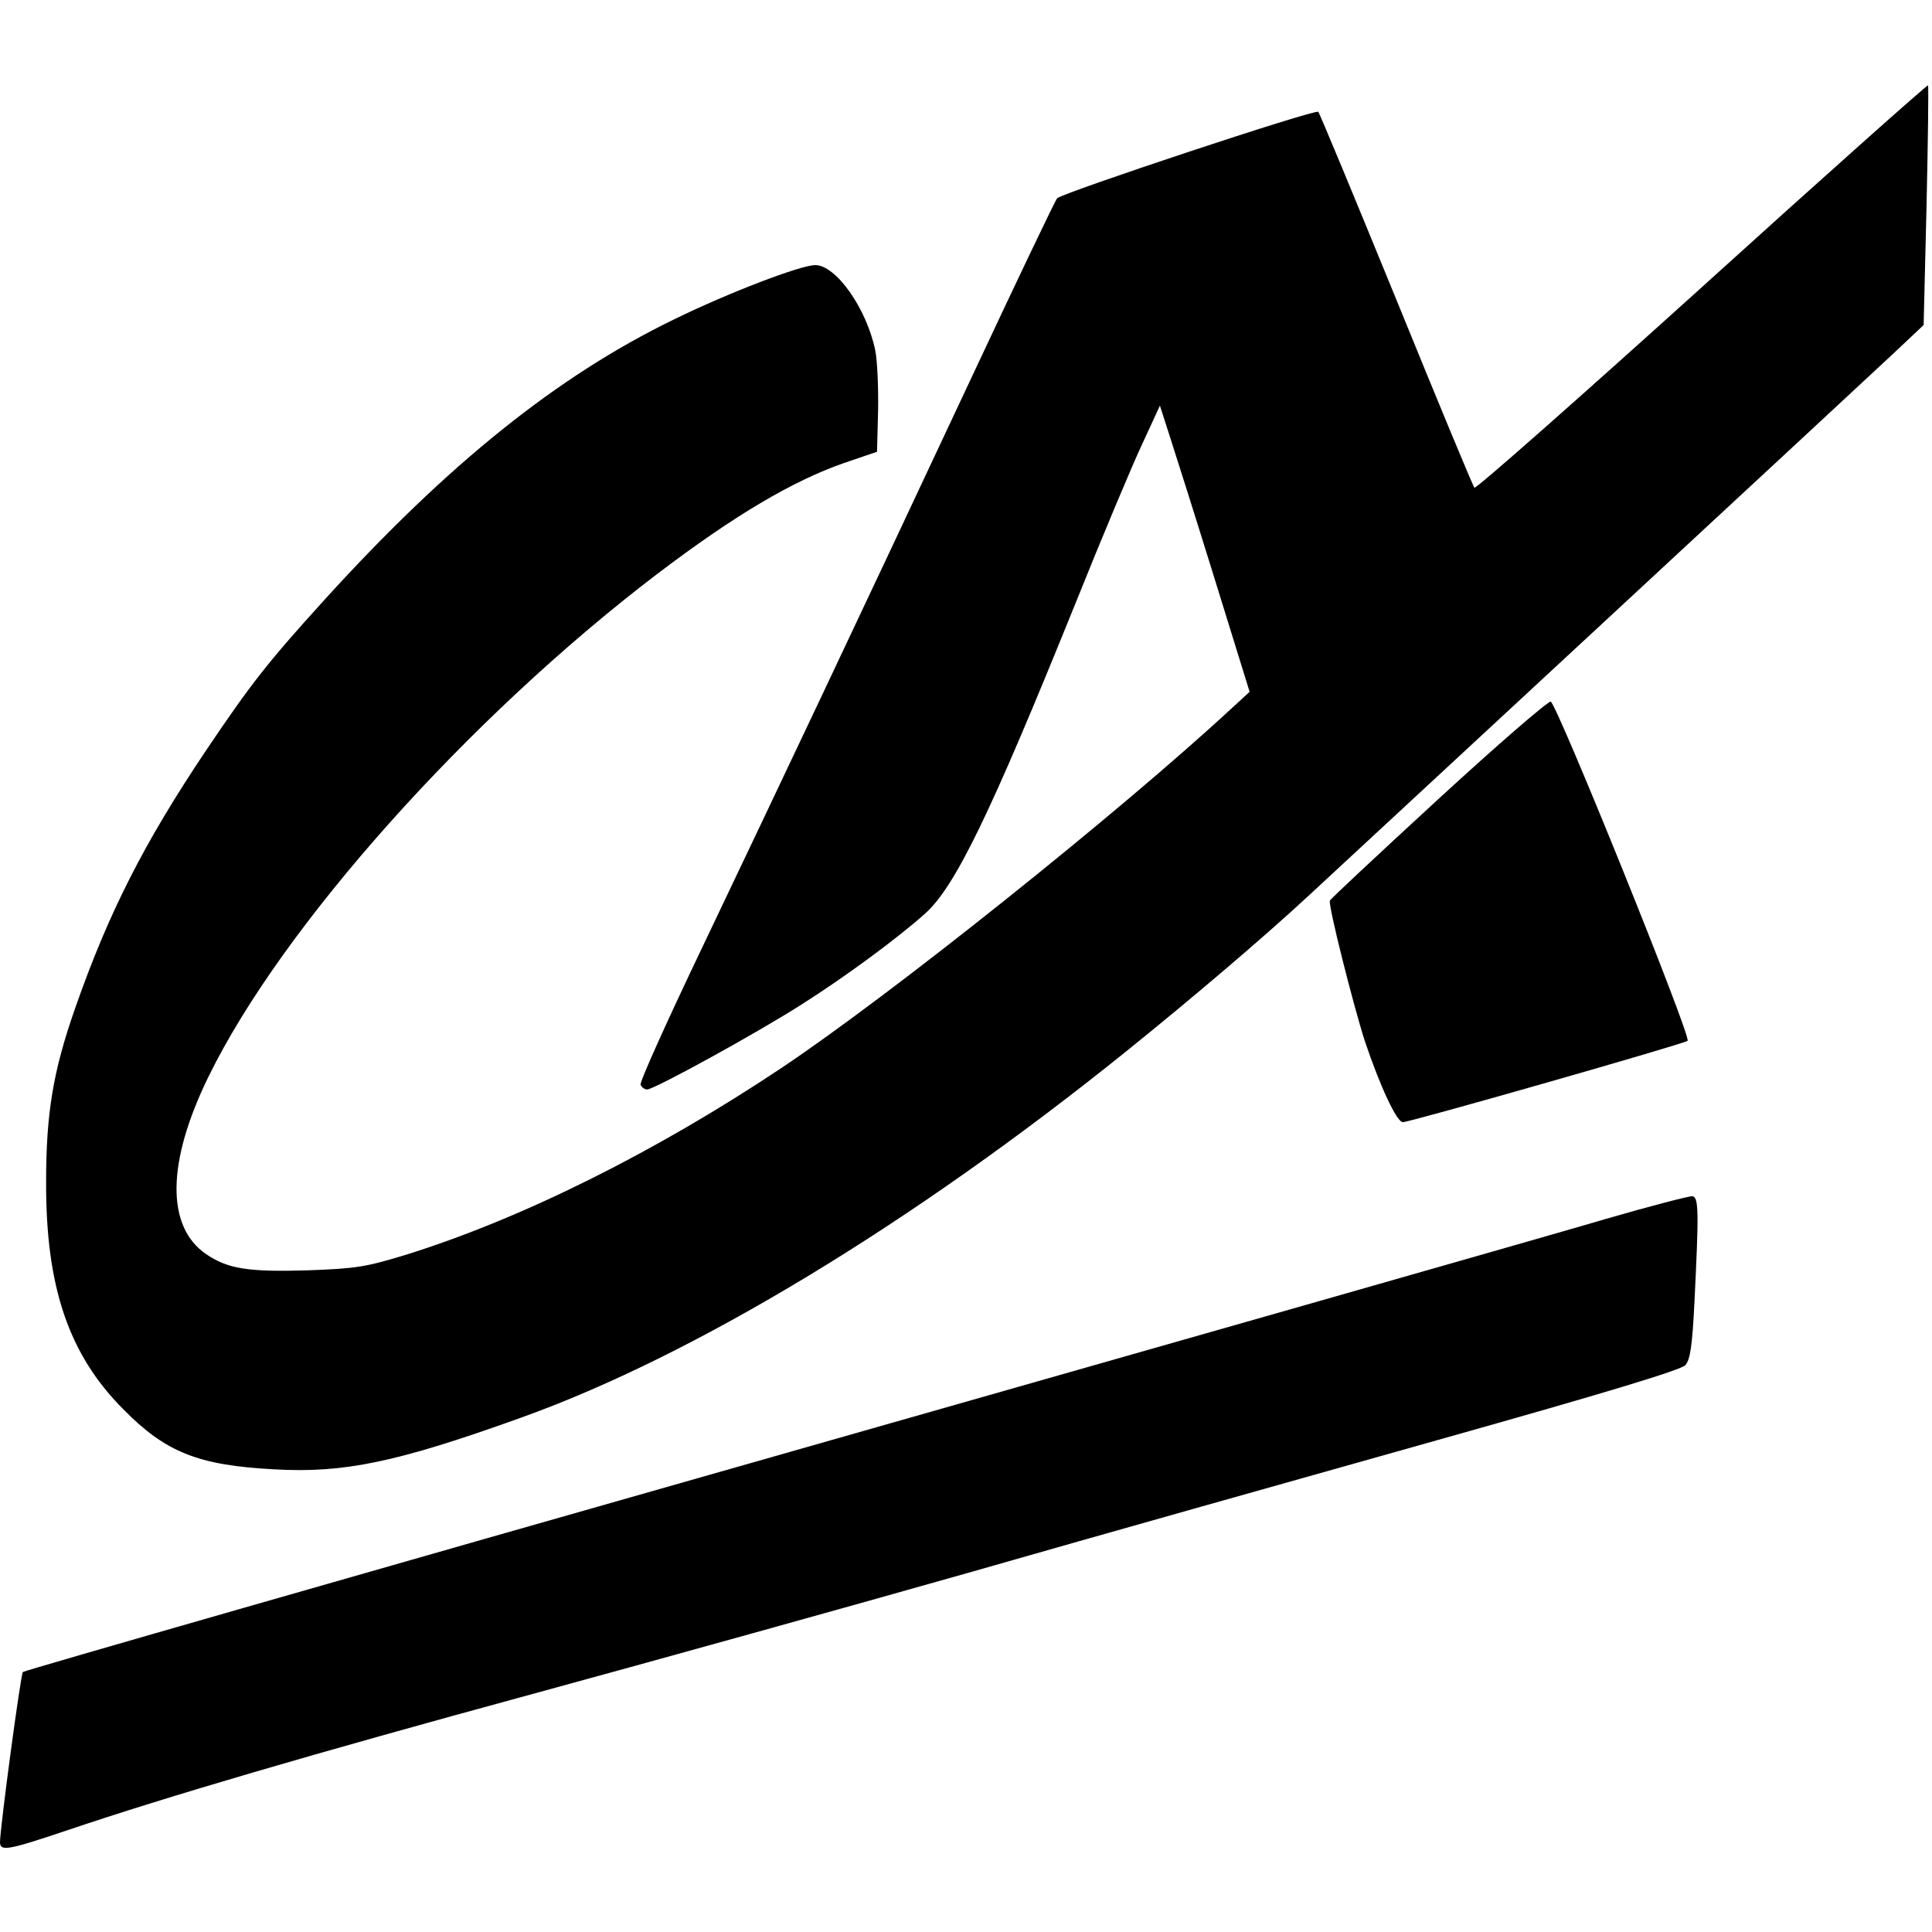 <?xml version="1.0" standalone="no"?>
<!DOCTYPE svg PUBLIC "-//W3C//DTD SVG 20010904//EN"
 "http://www.w3.org/TR/2001/REC-SVG-20010904/DTD/svg10.dtd">
<svg version="1.0" xmlns="http://www.w3.org/2000/svg"
 width="532pt" height="532pt" viewBox="0 0 532 532"
 preserveAspectRatio="xMidYMid meet">
<g transform="translate(0,532) scale(0.1,-0.1)"
fill="#000000" stroke="none">
<path d="M4686 4529 c-341 -308 -622 -556 -626 -552 -4 4 -101 238 -215 518
-115 281 -211 513 -215 517 -6 9 -705 -223 -719 -238 -5 -5 -111 -227 -236
-494 -314 -670 -532 -1130 -739 -1564 -97 -203 -175 -375 -172 -383 3 -7 11
-13 18 -13 19 0 298 153 422 232 122 77 267 184 343 252 83 74 179 272 413
851 75 187 159 387 186 444 l48 104 27 -84 c15 -46 71 -223 124 -394 l96 -310
-49 -45 c-311 -288 -942 -792 -1242 -992 -348 -232 -716 -415 -1035 -514 -109
-33 -133 -37 -267 -42 -165 -5 -221 4 -281 45 -110 76 -108 253 7 488 202 413
713 986 1235 1384 212 161 372 256 515 306 l91 31 3 114 c1 62 -2 137 -8 166
-24 115 -108 234 -165 234 -40 0 -239 -76 -390 -150 -319 -155 -620 -396 -960
-770 -159 -175 -204 -233 -328 -417 -171 -255 -269 -448 -361 -712 -60 -172
-79 -287 -79 -476 -1 -288 62 -475 213 -626 116 -118 206 -154 415 -165 192
-11 337 19 679 142 478 171 1080 536 1666 1008 185 149 381 316 505 431 230
213 1524 1412 1606 1489 l86 81 8 328 c4 181 6 330 4 332 -2 2 -283 -248 -623
-556z"/>
<path d="M3960 3119 c-162 -149 -296 -274 -298 -279 -5 -13 64 -286 96 -386
42 -125 88 -224 105 -224 20 0 776 216 784 224 11 11 -361 931 -377 934 -8 1
-148 -120 -310 -269z"/>
<path d="M4420 1963 c-124 -37 -1153 -330 -2287 -653 -1135 -323 -2066 -590
-2070 -594 -6 -6 -62 -423 -63 -468 0 -27 21 -23 185 32 275 93 674 210 1280
375 330 90 877 242 1215 338 338 97 914 259 1280 362 466 131 670 193 681 206
13 15 19 52 25 176 12 245 12 287 -6 289 -8 1 -116 -27 -240 -63z"/>
</g>
</svg>
